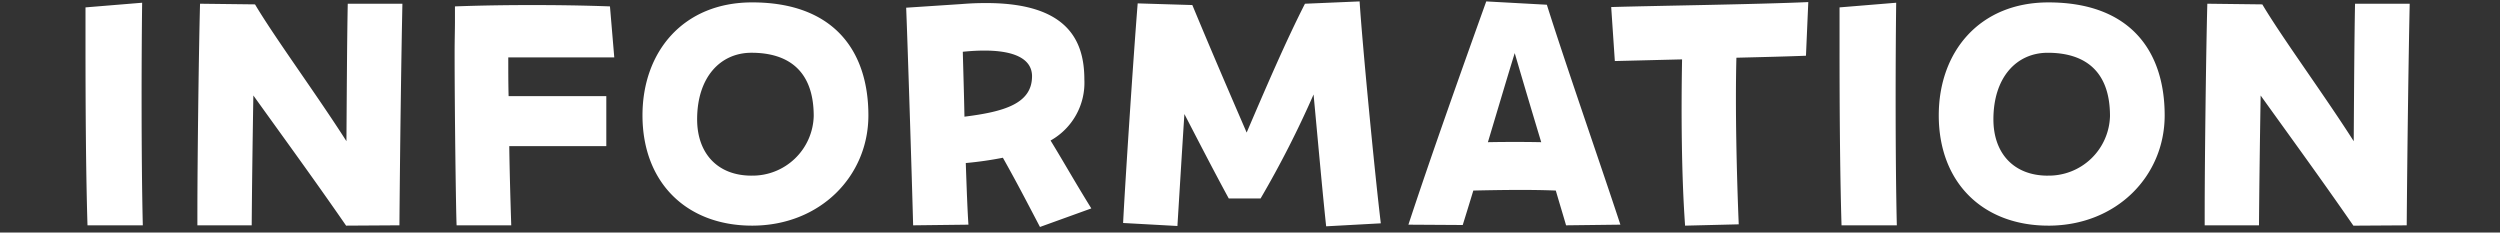 <svg id="menu-text-information.svg" xmlns="http://www.w3.org/2000/svg" width="430" height="40" viewBox="0 0 430 40">
  <rect x="0" y="0" width="430" height="40" fill="#333333" stroke="none"/>
  <defs>
    <style>
      .cls-1 {
        fill: none;
      }

      .cls-2 {
        fill: #fff;
        fill-rule: evenodd;
      }
    </style>
  </defs>
  <rect id="base" class="cls-1" width="430" height="40"/>
  <path id="INFORMATION" class="cls-2" d="M15.049,38.753h9.514C24.278,27.075,24.335,9.072,24.449.47l-9.742.8V8.16C14.707,17.447,14.764,29.524,15.049,38.753Zm18.9,0h9.343c0.057-7.577.171-15.382,0.285-22.332,5.355,7.463,10.6,14.641,15.952,22.389l9.172-.057c0.114-14.47.342-30.137,0.513-38.113h-9.4C59.7,6,59.644,15.738,59.587,24.283,54.46,16.25,47.282,6.508,43.864.754L34.407,0.64c-0.228,8.432-.456,27.516-0.456,36v2.108Zm44.585,0h9.4c-0.171-5.3-.285-9.628-0.342-13.616h16.693v-8.6H87.48c-0.057-2.108-.057-4.273-0.057-6.665h18.231L104.913,1.1c-4.785-.171-9.058-0.228-13.331-0.228S83.094,0.925,78.251,1.1V3.831c0,1.2-.057,3.076-0.057,5.355C78.194,19.042,78.422,36.418,78.536,38.753Zm50.83,0.057c11.679,0,20-8.489,20-18.971,0-11.052-5.925-19.427-20-19.427-11.85,0-18.857,8.489-18.857,19.427C110.509,31.461,118.143,38.81,129.366,38.81Zm-0.114-8.6c-5.811,0-9.343-3.817-9.343-9.685,0-7.235,3.988-11.451,9.343-11.451,6.209,0,10.71,2.962,10.71,10.881A10.531,10.531,0,0,1,129.252,30.208Zm27.807,8.546,9.514-.114c-0.171-2.564-.285-5.7-0.456-10.6a61.289,61.289,0,0,0,6.381-.912c2.278,4.045,3.874,7.121,6.38,11.907l8.831-3.19c-2.963-4.785-4.672-7.862-7.008-11.679a11.379,11.379,0,0,0,5.811-10.482c0-6.551-2.734-13.16-16.863-13.16-1.652,0-2.848.057-4.273,0.171l-9.513.627C156.09,6.85,156.831,30.037,157.059,38.753Zm20.452-25.637c0,4.729-4.842,6.1-11.622,6.95-0.057-3.19-.171-6.836-0.285-11.166C173.523,8.1,177.511,9.7,177.511,13.117Zm25.007,25.75c0.4-6.438.8-13.1,1.2-19.256,2.507,4.842,5.185,10.027,7.634,14.527h5.469a172.738,172.738,0,0,0,9.116-17.888c0.8,8.546,1.595,17.433,2.164,22.674l9.4-.513c-1.082-9-3.19-30.992-3.646-38.17l-9.4.4C221.2,7.021,217.843,14.826,214.425,22.8c-3.475-8.033-6.267-14.527-9.343-21.933l-9.4-.285c-0.741,9.229-2.165,30.935-2.507,37.771Zm66.847-.114,9.343-.114c-3.019-9.229-9.457-27.687-12.647-37.828l-10.425-.57c-3.988,11.109-9.628,26.947-13.388,38.4l9.343,0.057c0.57-1.823,1.2-3.874,1.823-5.925,4.9-.114,10.084-0.171,14.185,0C268.226,34.936,268.853,36.987,269.365,38.753Zm-8.83-29.624c1.595,5.469,3.133,10.6,4.558,15.325-3.02-.057-6.1-0.057-9.172,0C257.63,18.757,259.282,13.174,260.535,9.129Zm29.3,29.681,9.229-.228c-0.342-8.318-.627-19.939-0.4-28.656,4.729-.114,9.116-0.228,11.964-0.342l0.4-9.229c-8.887.4-26.206,0.627-33.9,0.855l0.626,9.286c2.507-.057,6.837-0.171,11.565-0.285C289.152,19.156,289.209,30.094,289.836,38.81Zm26.908-.057h9.514C325.973,27.075,326.03,9.072,326.144.47l-9.742.8V8.16C316.4,17.447,316.459,29.524,316.744,38.753Zm35.583,0.057c11.679,0,20-8.489,20-18.971,0-11.052-5.925-19.427-20-19.427-11.85,0-18.857,8.489-18.857,19.427C333.47,31.461,341.1,38.81,352.327,38.81Zm-0.114-8.6c-5.811,0-9.343-3.817-9.343-9.685,0-7.235,3.988-11.451,9.343-11.451,6.21,0,10.71,2.962,10.71,10.881A10.531,10.531,0,0,1,352.213,30.208Zm26.993,8.546h9.343c0.057-7.577.171-15.382,0.284-22.332,5.356,7.463,10.6,14.641,15.952,22.389l9.172-.057c0.114-14.47.342-30.137,0.513-38.113h-9.4c-0.114,5.355-.171,15.1-0.228,23.642C399.715,16.25,392.537,6.508,389.118.754l-9.457-.114c-0.228,8.432-.455,27.516-0.455,36v2.108Z"/>
</svg>
